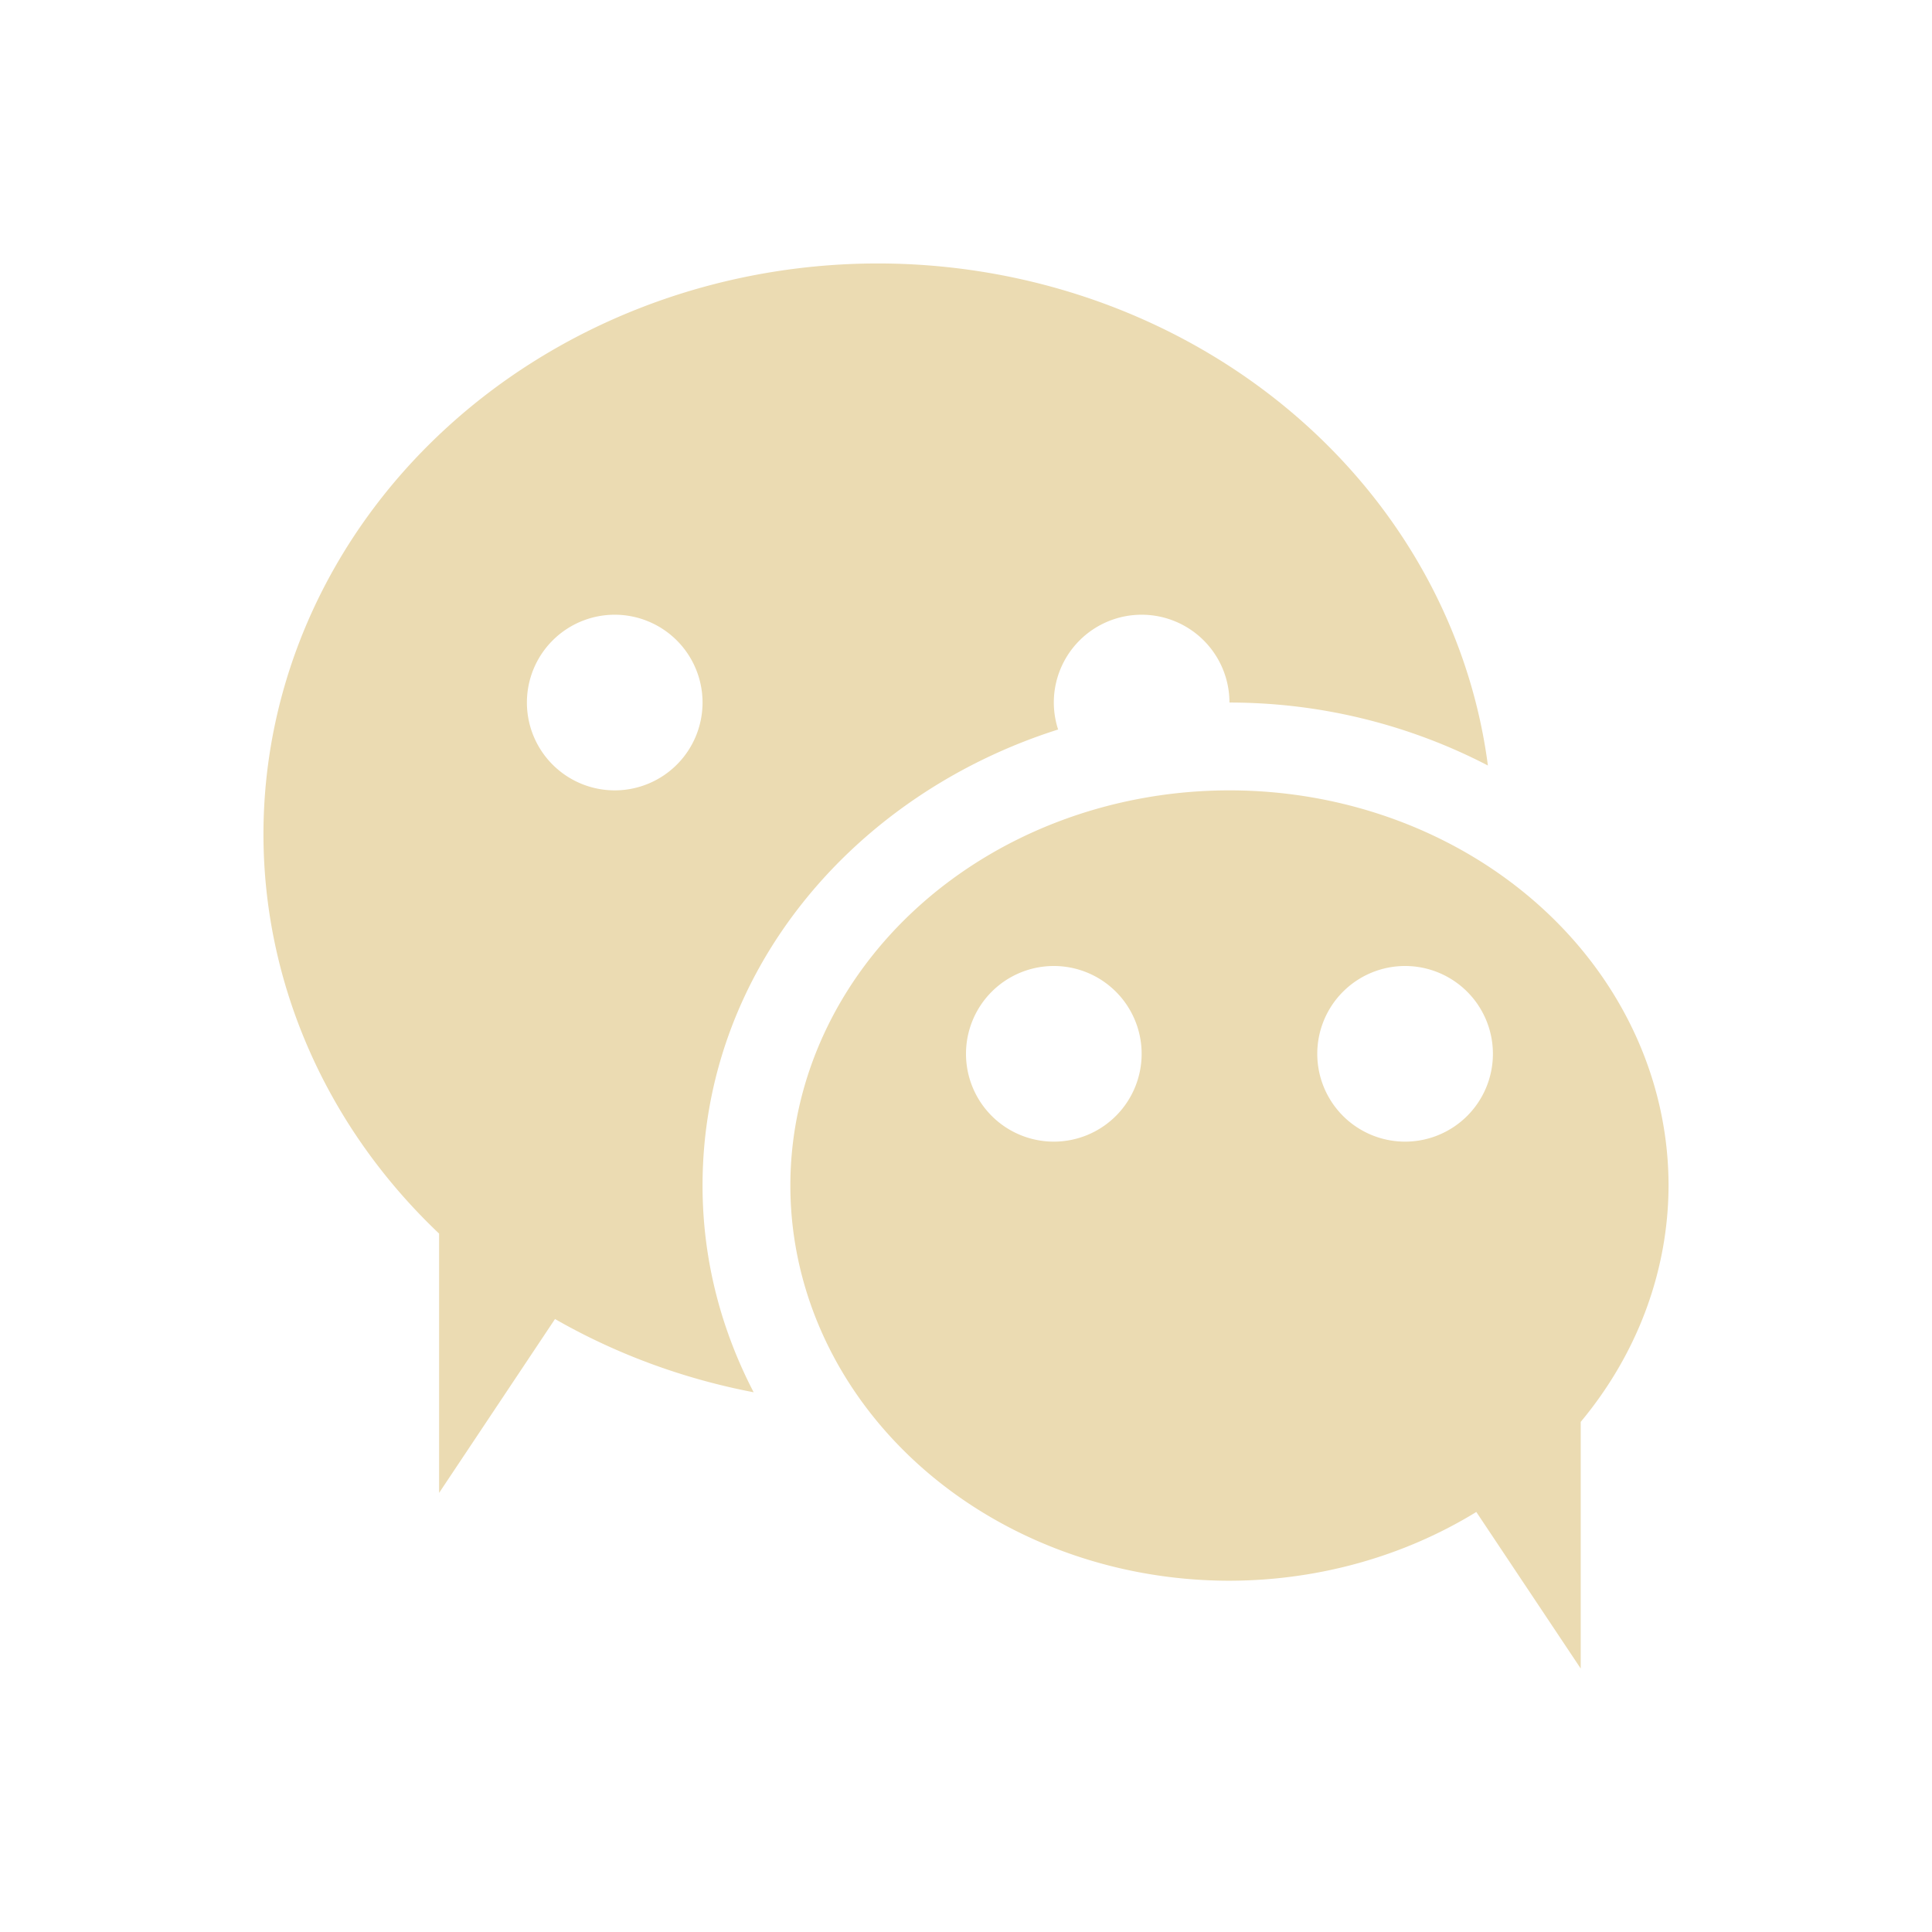 <svg width="22" height="22" version="1.1" xmlns="http://www.w3.org/2000/svg">
  <defs>
    <style id="current-color-scheme" type="text/css">.ColorScheme-Text { color:#ebdbb2; } .ColorScheme-Highlight { color:#458588; } .ColorScheme-NeutralText { color:#fe8019; } .ColorScheme-PositiveText { color:#689d6a; } .ColorScheme-NegativeText { color:#fb4934; }</style>
  </defs>
  <path class="ColorScheme-Text" d="m10 3a7 6.5 0 0 0-7 6.5 7 6.5 0 0 0 2 4.547v2.953l1.32-1.98a7 6.5 0 0 0 2.262 0.834c-0.369-0.711-0.582-1.505-0.582-2.354 0-2.44 1.723-4.455 4.049-5.193a1 1 0 0 1-0.049-0.307 1 1 0 0 1 1-1 1 1 0 0 1 1 1c1.061 0 2.067 0.262 2.943 0.717a7 6.5 0 0 0-6.943-5.717zm-3 4a1 1 0 0 1 1 1 1 1 0 0 1-1 1 1 1 0 0 1-1-1 1 1 0 0 1 1-1zm7 2a5 4.5 0 0 0-5 4.5 5 4.5 0 0 0 5 4.5 5 4.5 0 0 0 2.811-0.783l1.189 1.783v-2.809a5 4.5 0 0 0 1-2.691 5 4.5 0 0 0-5-4.5zm-2 2a1 1 0 0 1 1 1 1 1 0 0 1-1 1 1 1 0 0 1-1-1 1 1 0 0 1 1-1zm4 0a1 1 0 0 1 1 1 1 1 0 0 1-1 1 1 1 0 0 1-1-1 1 1 0 0 1 1-1z" fill="currentColor"/>
</svg>
